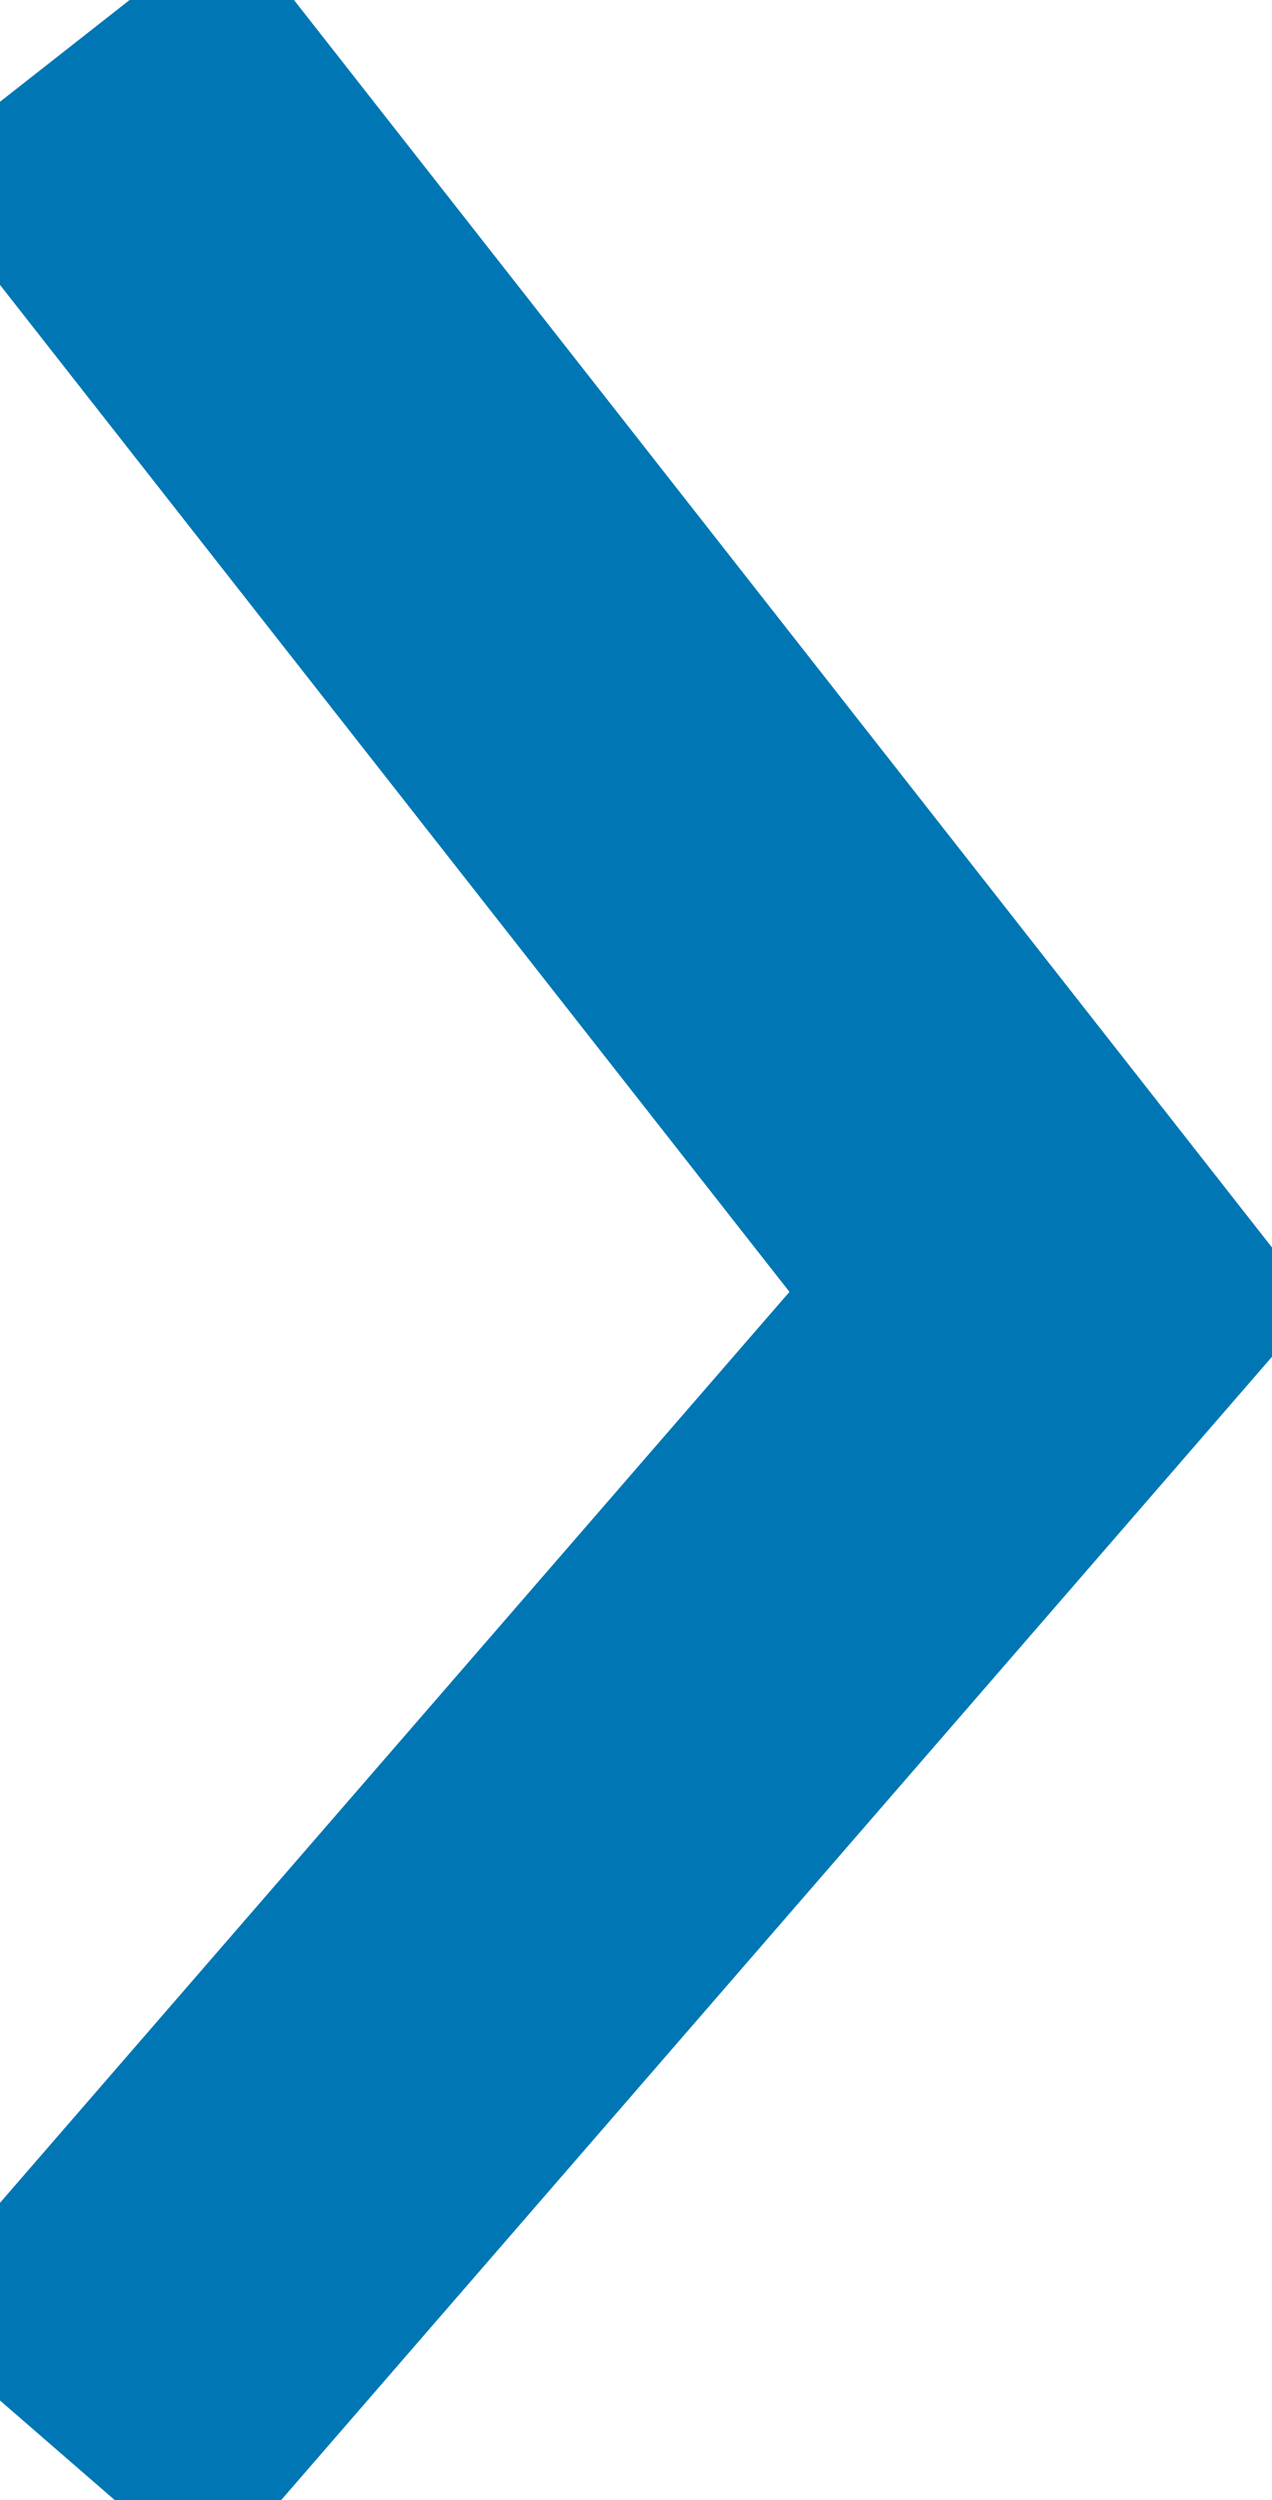 <?xml version="1.0" encoding="utf-8"?>
<!-- Generator: Adobe Illustrator 24.1.1, SVG Export Plug-In . SVG Version: 6.00 Build 0)  -->
<svg version="1.1" id="Ebene_1" xmlns="http://www.w3.org/2000/svg" xmlns:xlink="http://www.w3.org/1999/xlink" x="0px" y="0px"
	 width="25px" height="49.1px" viewBox="0 0 25 49.1" style="enable-background:new 0 0 25 49.1;" xml:space="preserve">
<style type="text/css">
	.st0{clip-path:url(#SVGID_2_);fill:none;stroke:#0077B4;stroke-width:8;}
</style>
<g>
	<defs>
		<rect id="SVGID_1_" width="25" height="49.1"/>
	</defs>
	<clipPath id="SVGID_2_">
		<use xlink:href="#SVGID_1_"  style="overflow:visible;"/>
	</clipPath>
	<polyline class="st0" points="1.4,0.9 20.7,25.5 1.1,48.1 	"/>
</g>
</svg>
